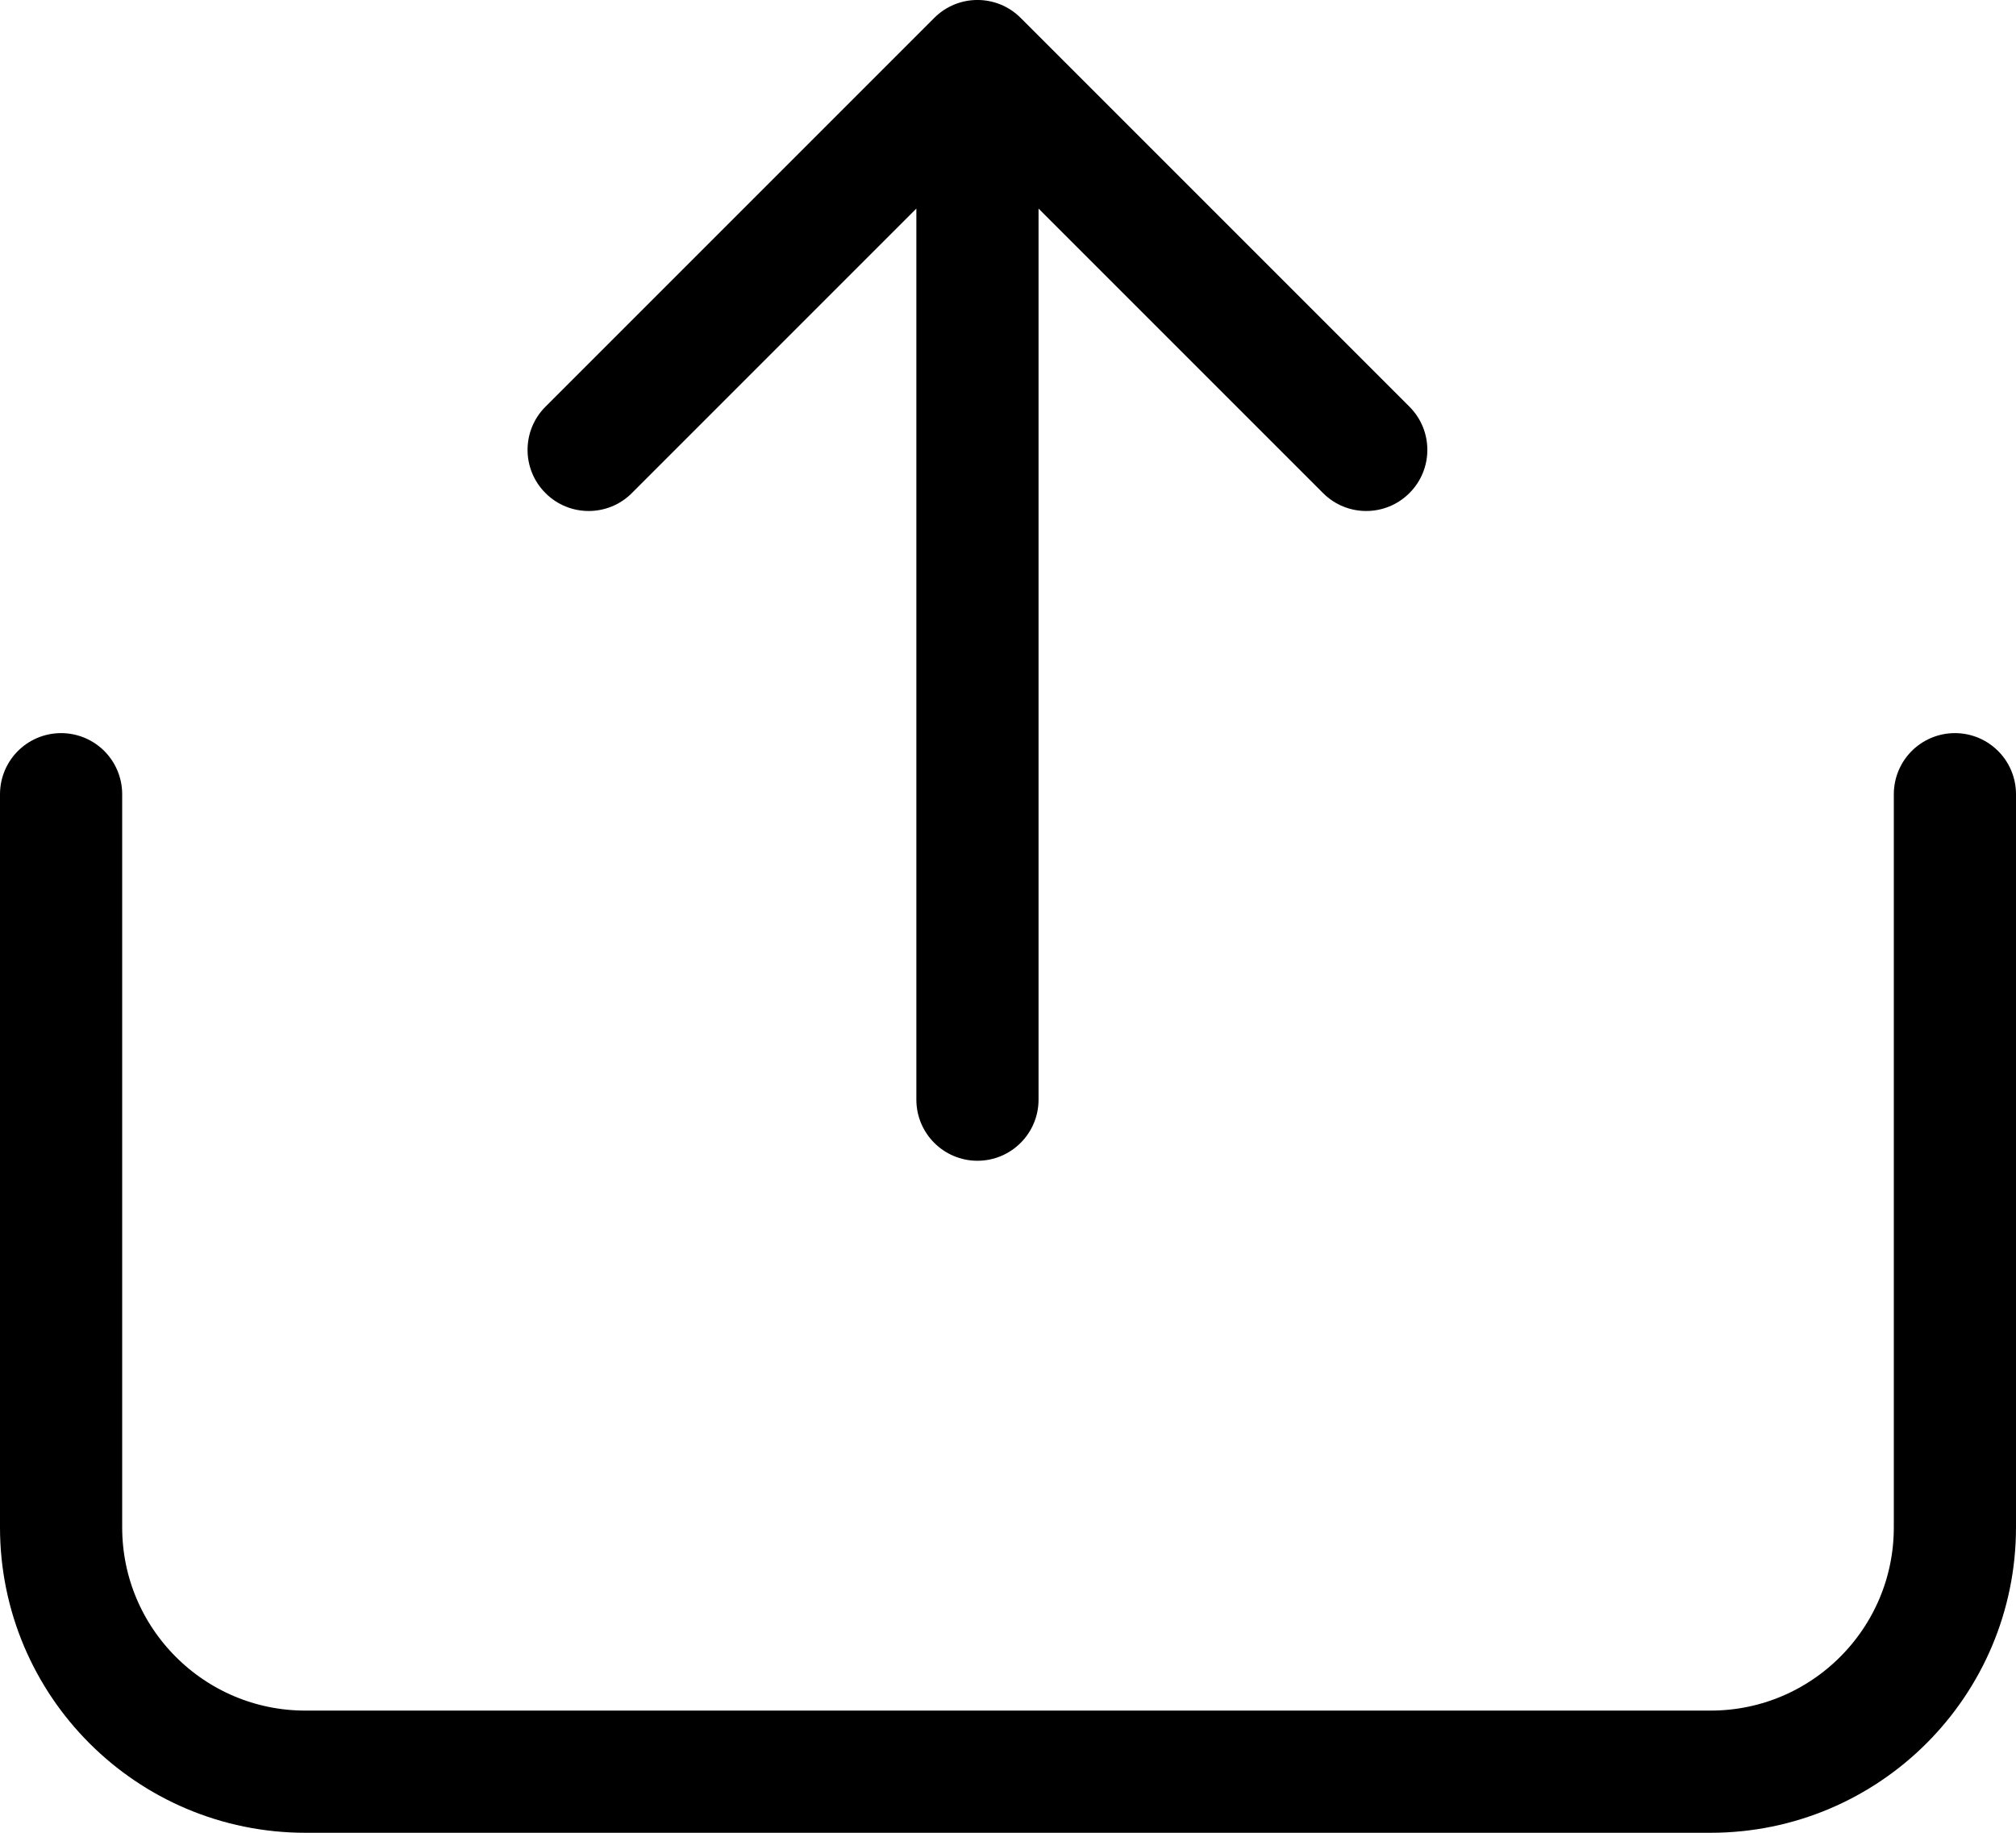 <svg width="33" height="30" viewBox="0 0 33 30" fill="none" xmlns="http://www.w3.org/2000/svg">
<path d="M15 18C15 18.552 15.448 19 16 19C16.552 19 17 18.552 17 18L15 18ZM16.707 0.293C16.317 -0.098 15.683 -0.098 15.293 0.293L8.929 6.657C8.538 7.047 8.538 7.681 8.929 8.071C9.319 8.462 9.953 8.462 10.343 8.071L16 2.414L21.657 8.071C22.047 8.462 22.68 8.462 23.071 8.071C23.462 7.681 23.462 7.047 23.071 6.657L16.707 0.293ZM17 18L17 1L15 1L15 18L17 18Z" fill="black"/>
<path d="M32 13V25C32 27.209 30.209 29 28 29H5C2.791 29 1 27.209 1 25V13" stroke="black" stroke-width="2" stroke-linecap="round"/>
</svg>
